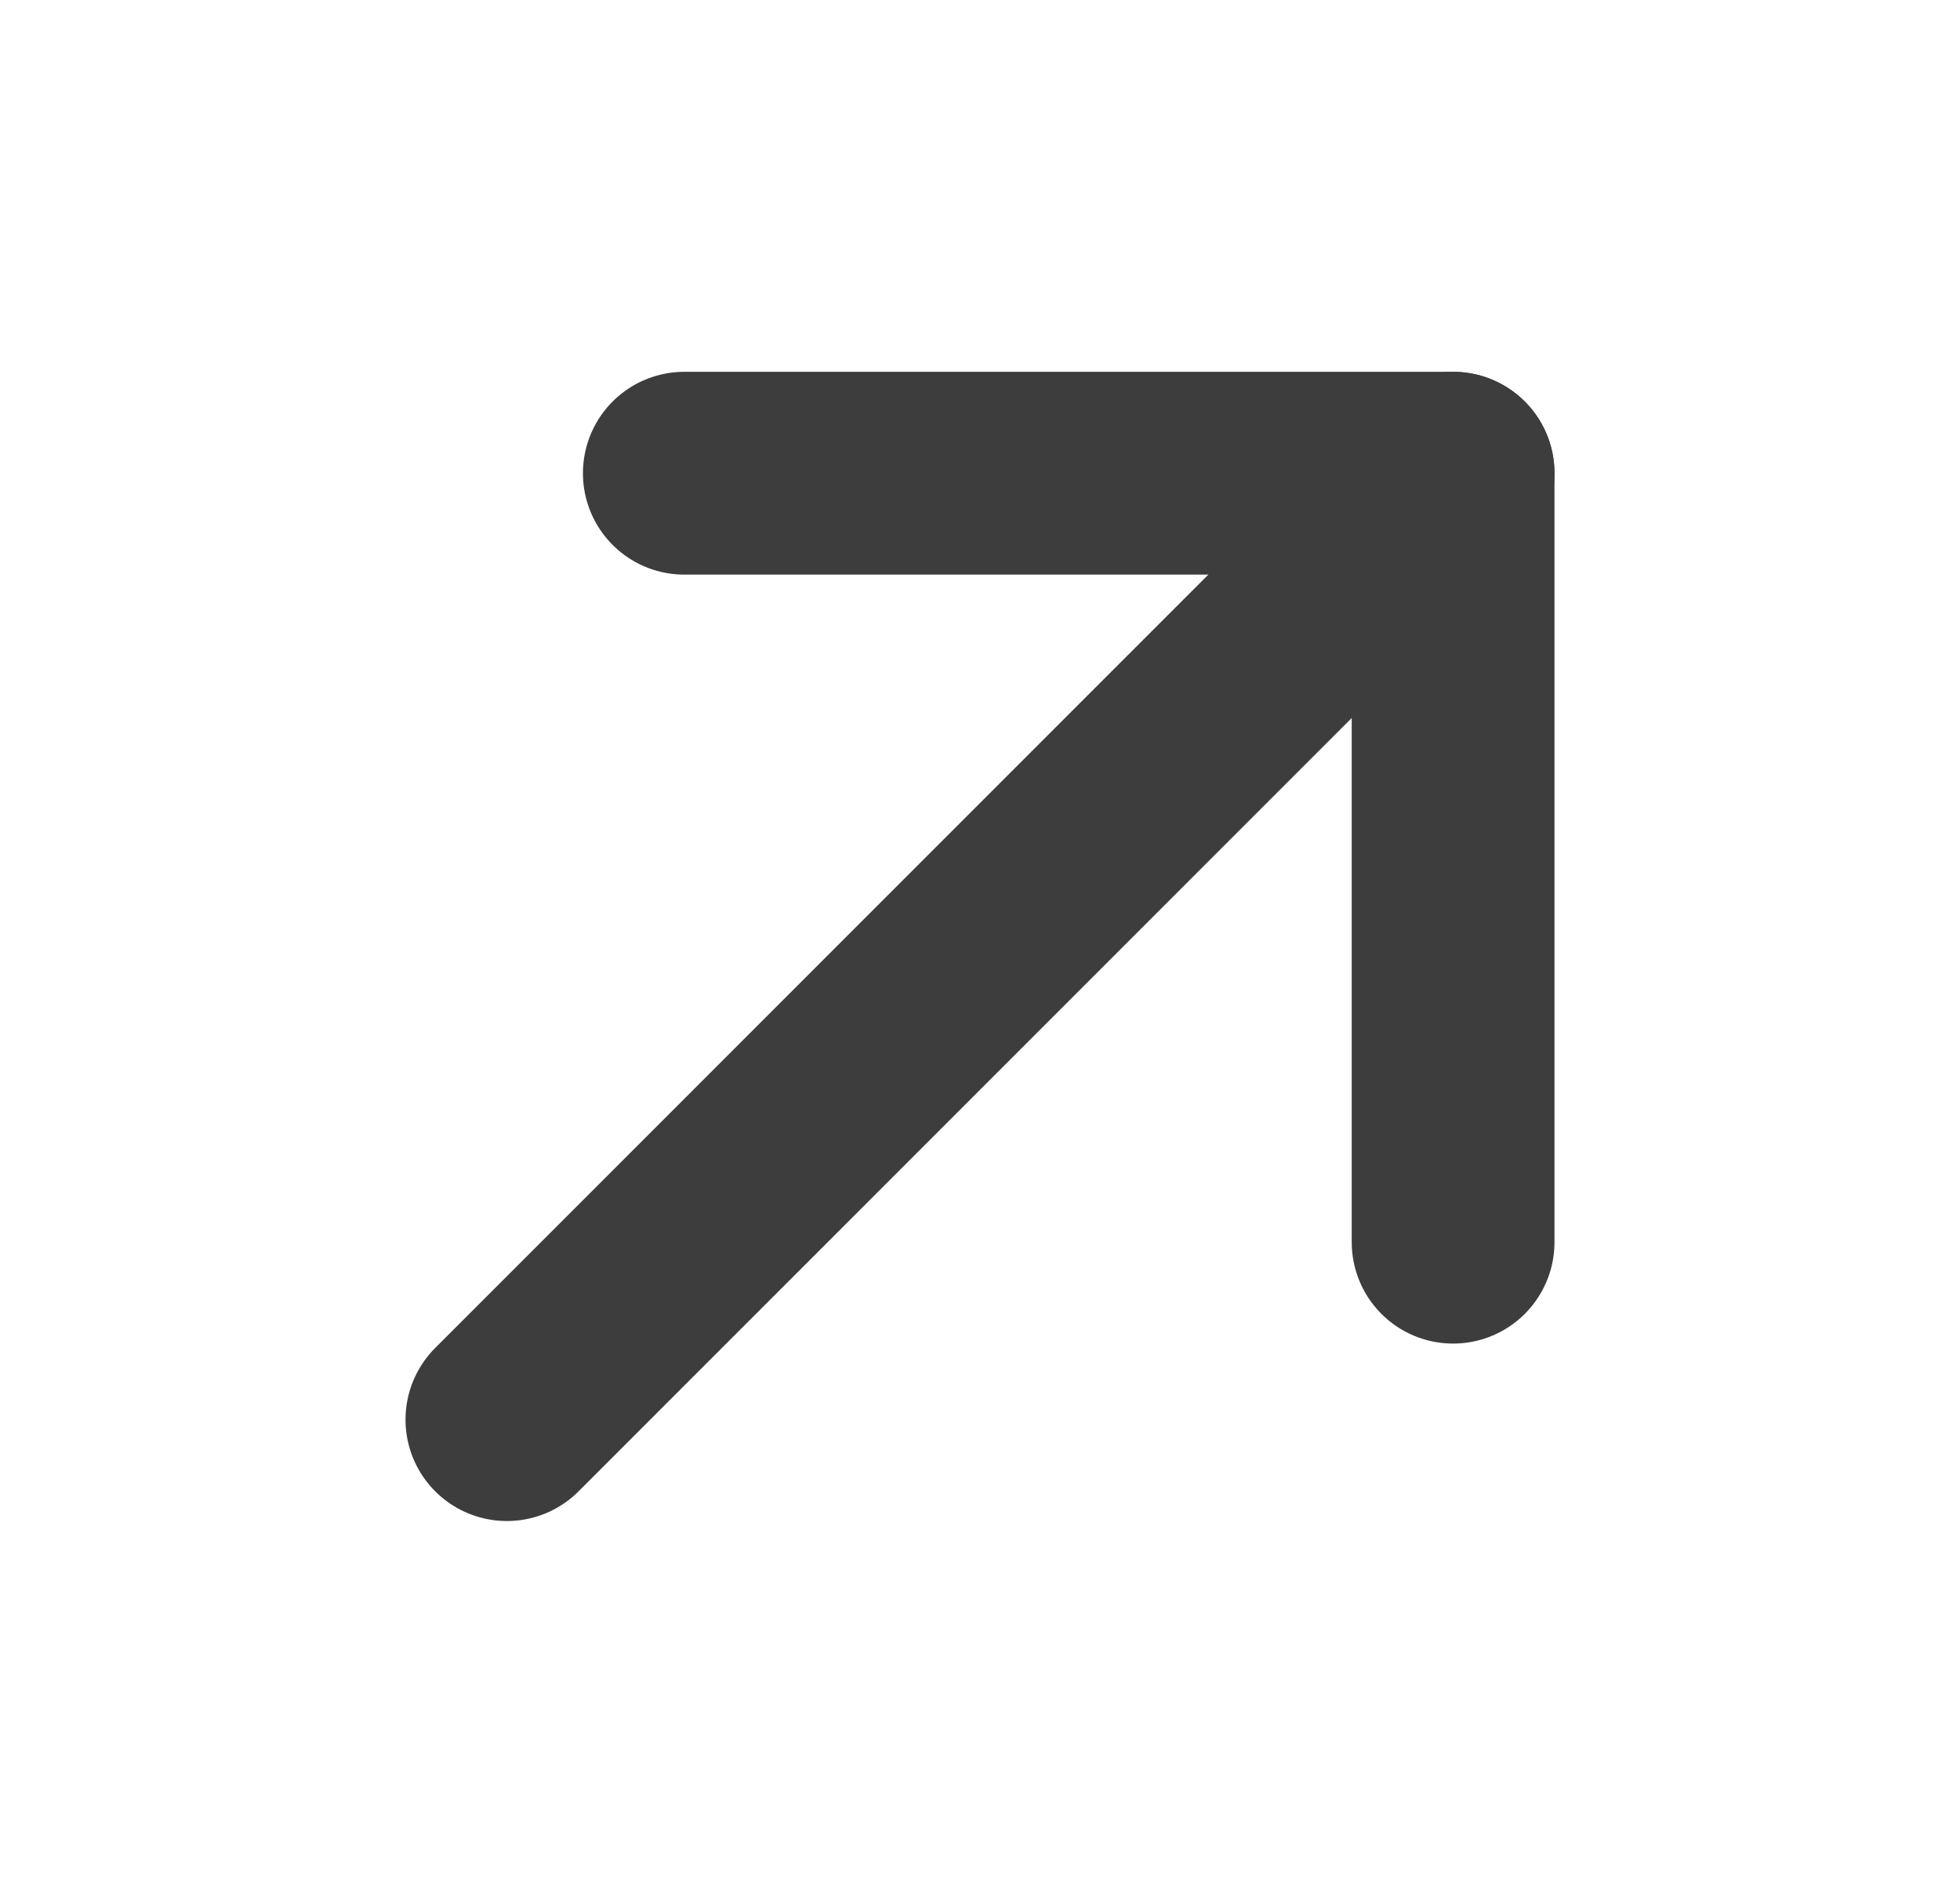 <svg width="29" height="28" viewBox="0 0 29 28" fill="none" xmlns="http://www.w3.org/2000/svg">
<path d="M7.5 21L21.5 7" stroke="#3D3D3D" stroke-width="3" stroke-linecap="round" stroke-linejoin="round"/>
<path d="M10.125 7H21.5V18.375" stroke="#3D3D3D" stroke-width="3" stroke-linecap="round" stroke-linejoin="round"/>
</svg>
